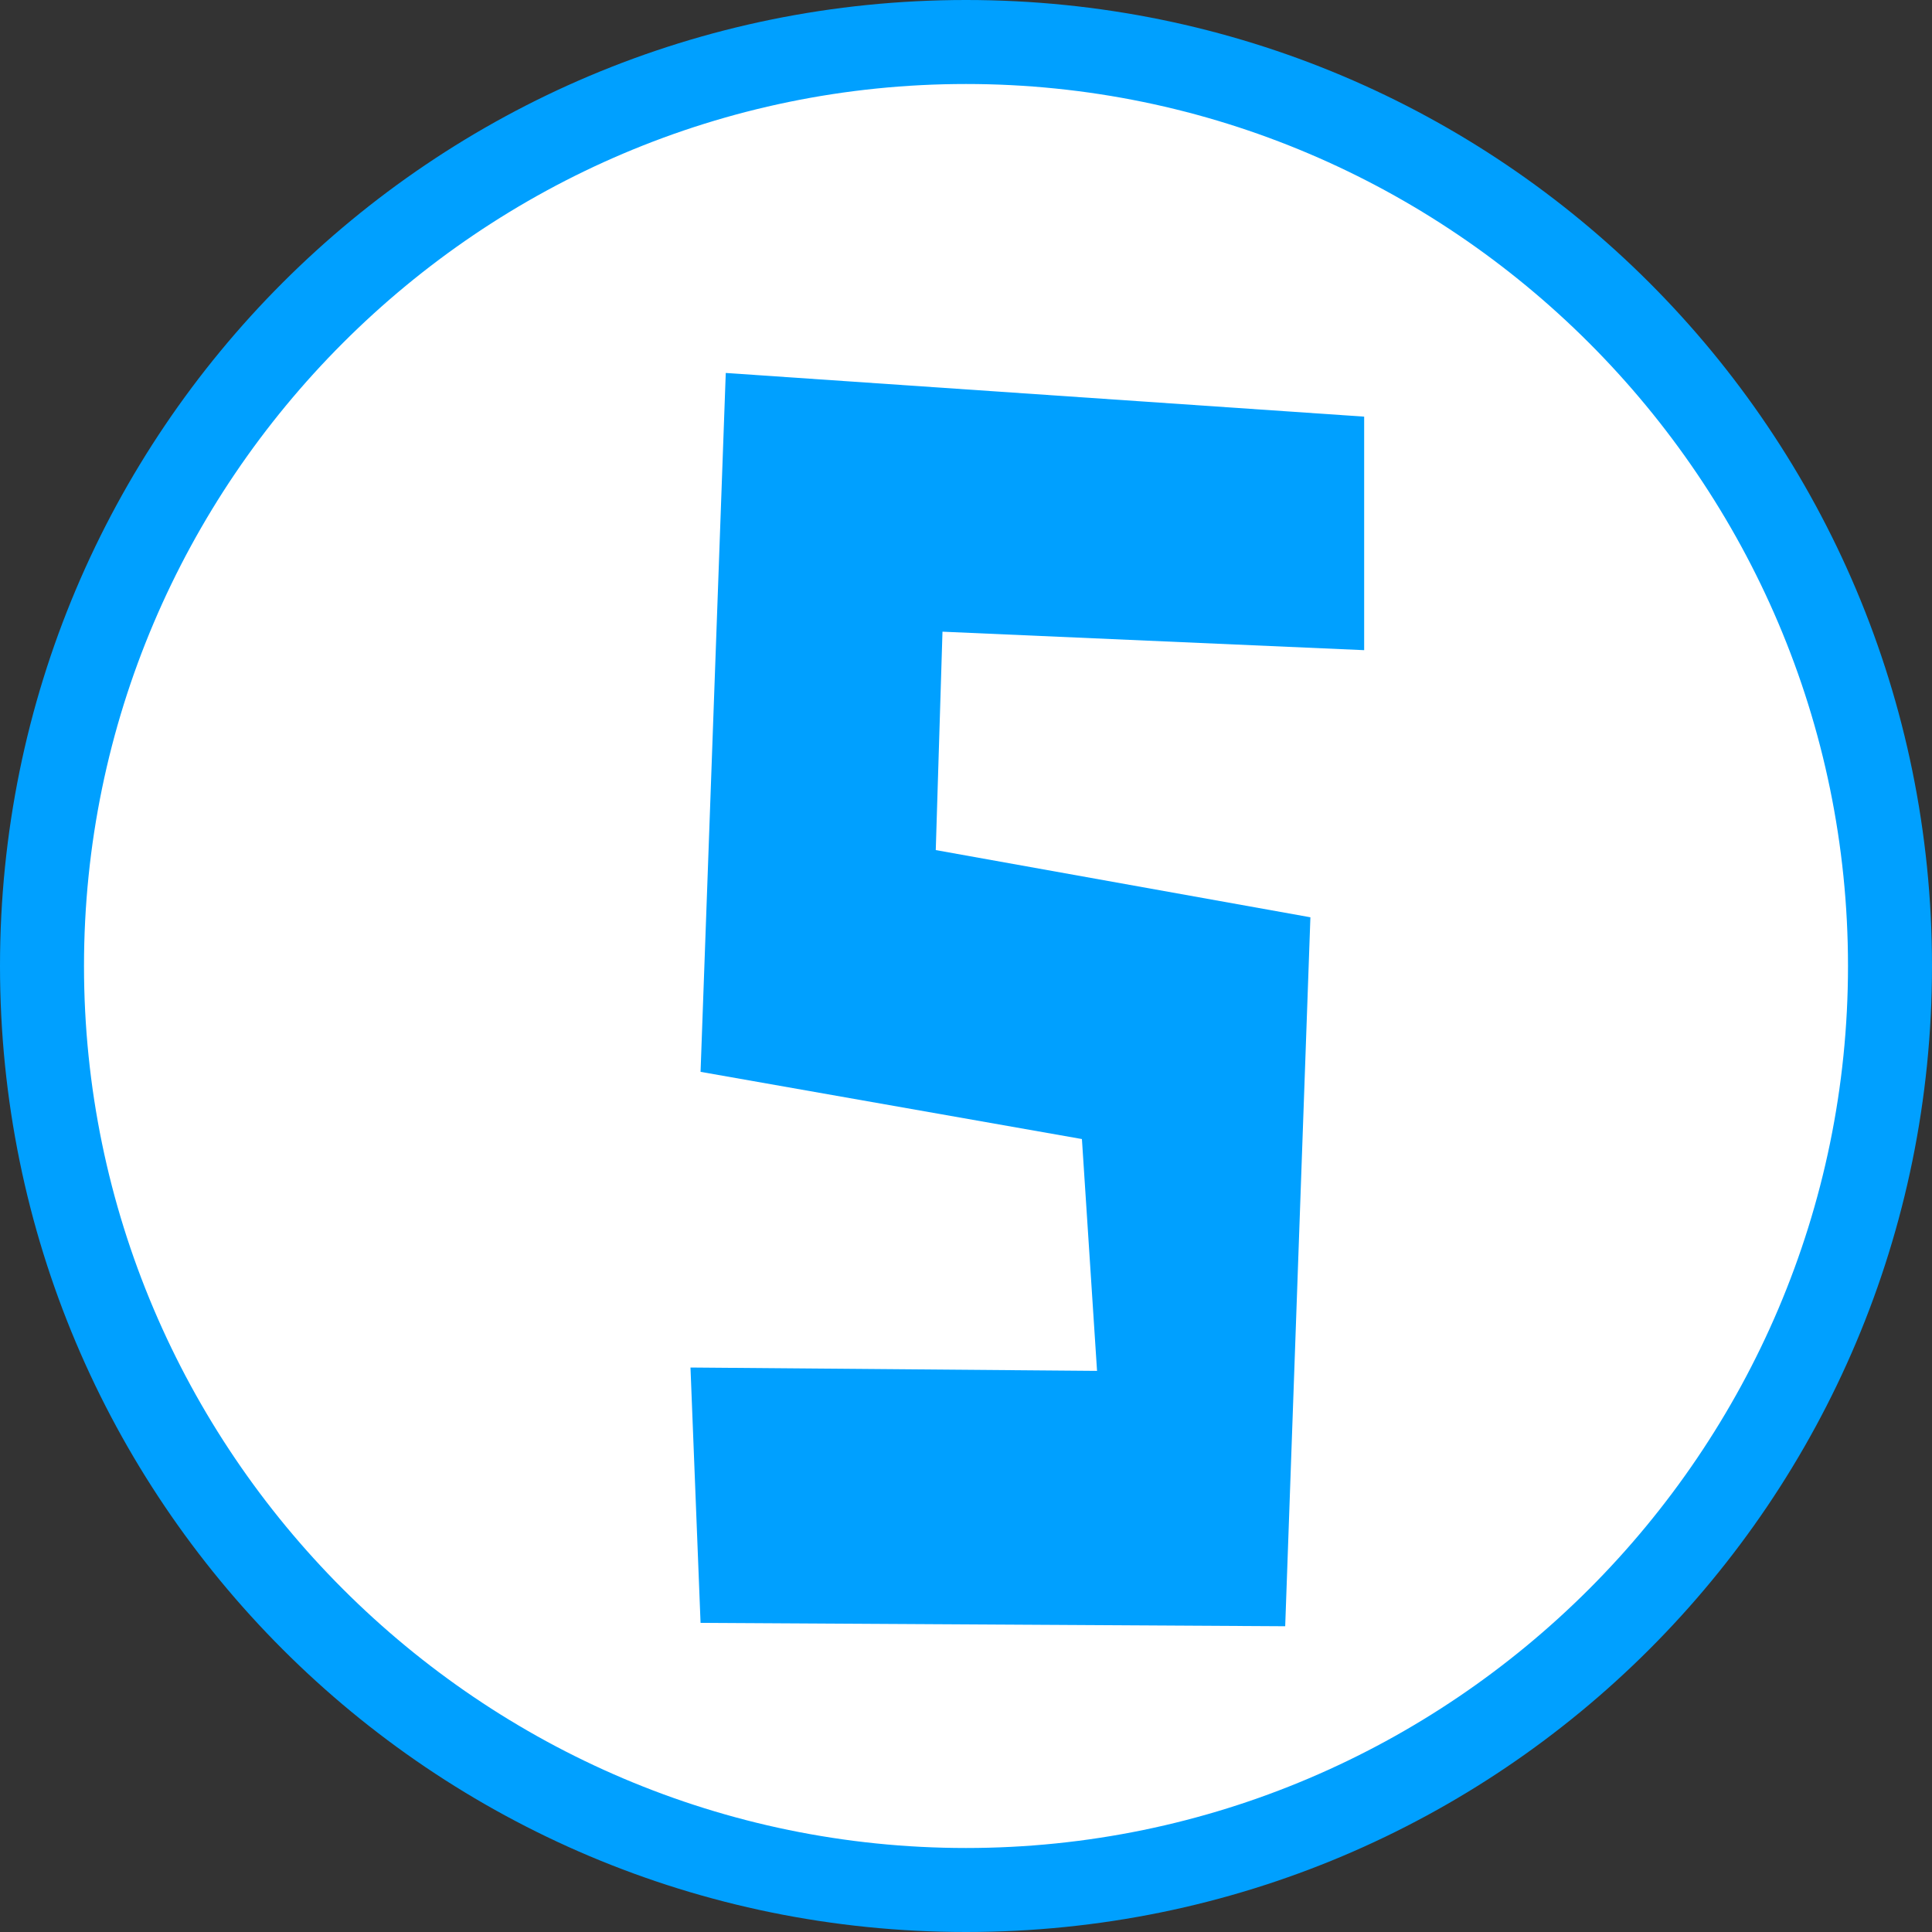 <?xml version="1.0" encoding="utf-8"?>
<!-- Generator: Adobe Illustrator 25.4.0, SVG Export Plug-In . SVG Version: 6.00 Build 0)  -->
<svg version="1.1" id="レイヤー_1" xmlns="http://www.w3.org/2000/svg" xmlns:xlink="http://www.w3.org/1999/xlink" x="0px"
	 y="0px" width="115px" height="115px" viewBox="0 0 115 115" style="enable-background:new 0 0 115 115;" xml:space="preserve">
<rect x="0" y="0" width="115" height="115" fill="#333333" stroke="none"/>
<style type="text/css">
	.st0{fill:#FFFFFF;}
	.st1{fill:#00A0FF;}
</style>
<g>
	<g>
		<ellipse transform="matrix(0.707 -0.707 0.707 0.707 -23.817 57.5)" class="st0" cx="57.5" cy="57.5" rx="55" ry="55"/>
		<path class="st1" d="M57.5,5C86.4,5,110,28.6,110,57.5S86.4,110,57.5,110S5,86.4,5,57.5S28.6,5,57.5,5 M57.5,0
			C25.7,0,0,25.7,0,57.5S25.7,115,57.5,115S115,89.3,115,57.5S89.3,0,57.5,0L57.5,0z"/>
	</g>
	<g>
		<path class="st1" d="M41.7,96.6l-0.6-15.2l24.2,0.2l-0.9-13.8l-22.7-4l1.5-41.6l38,2.6v13.9l-25.1-1.1l-0.4,13l22.3,4l-1.5,42.2
			L41.7,96.6z"/>
	</g>
</g>
</svg>
